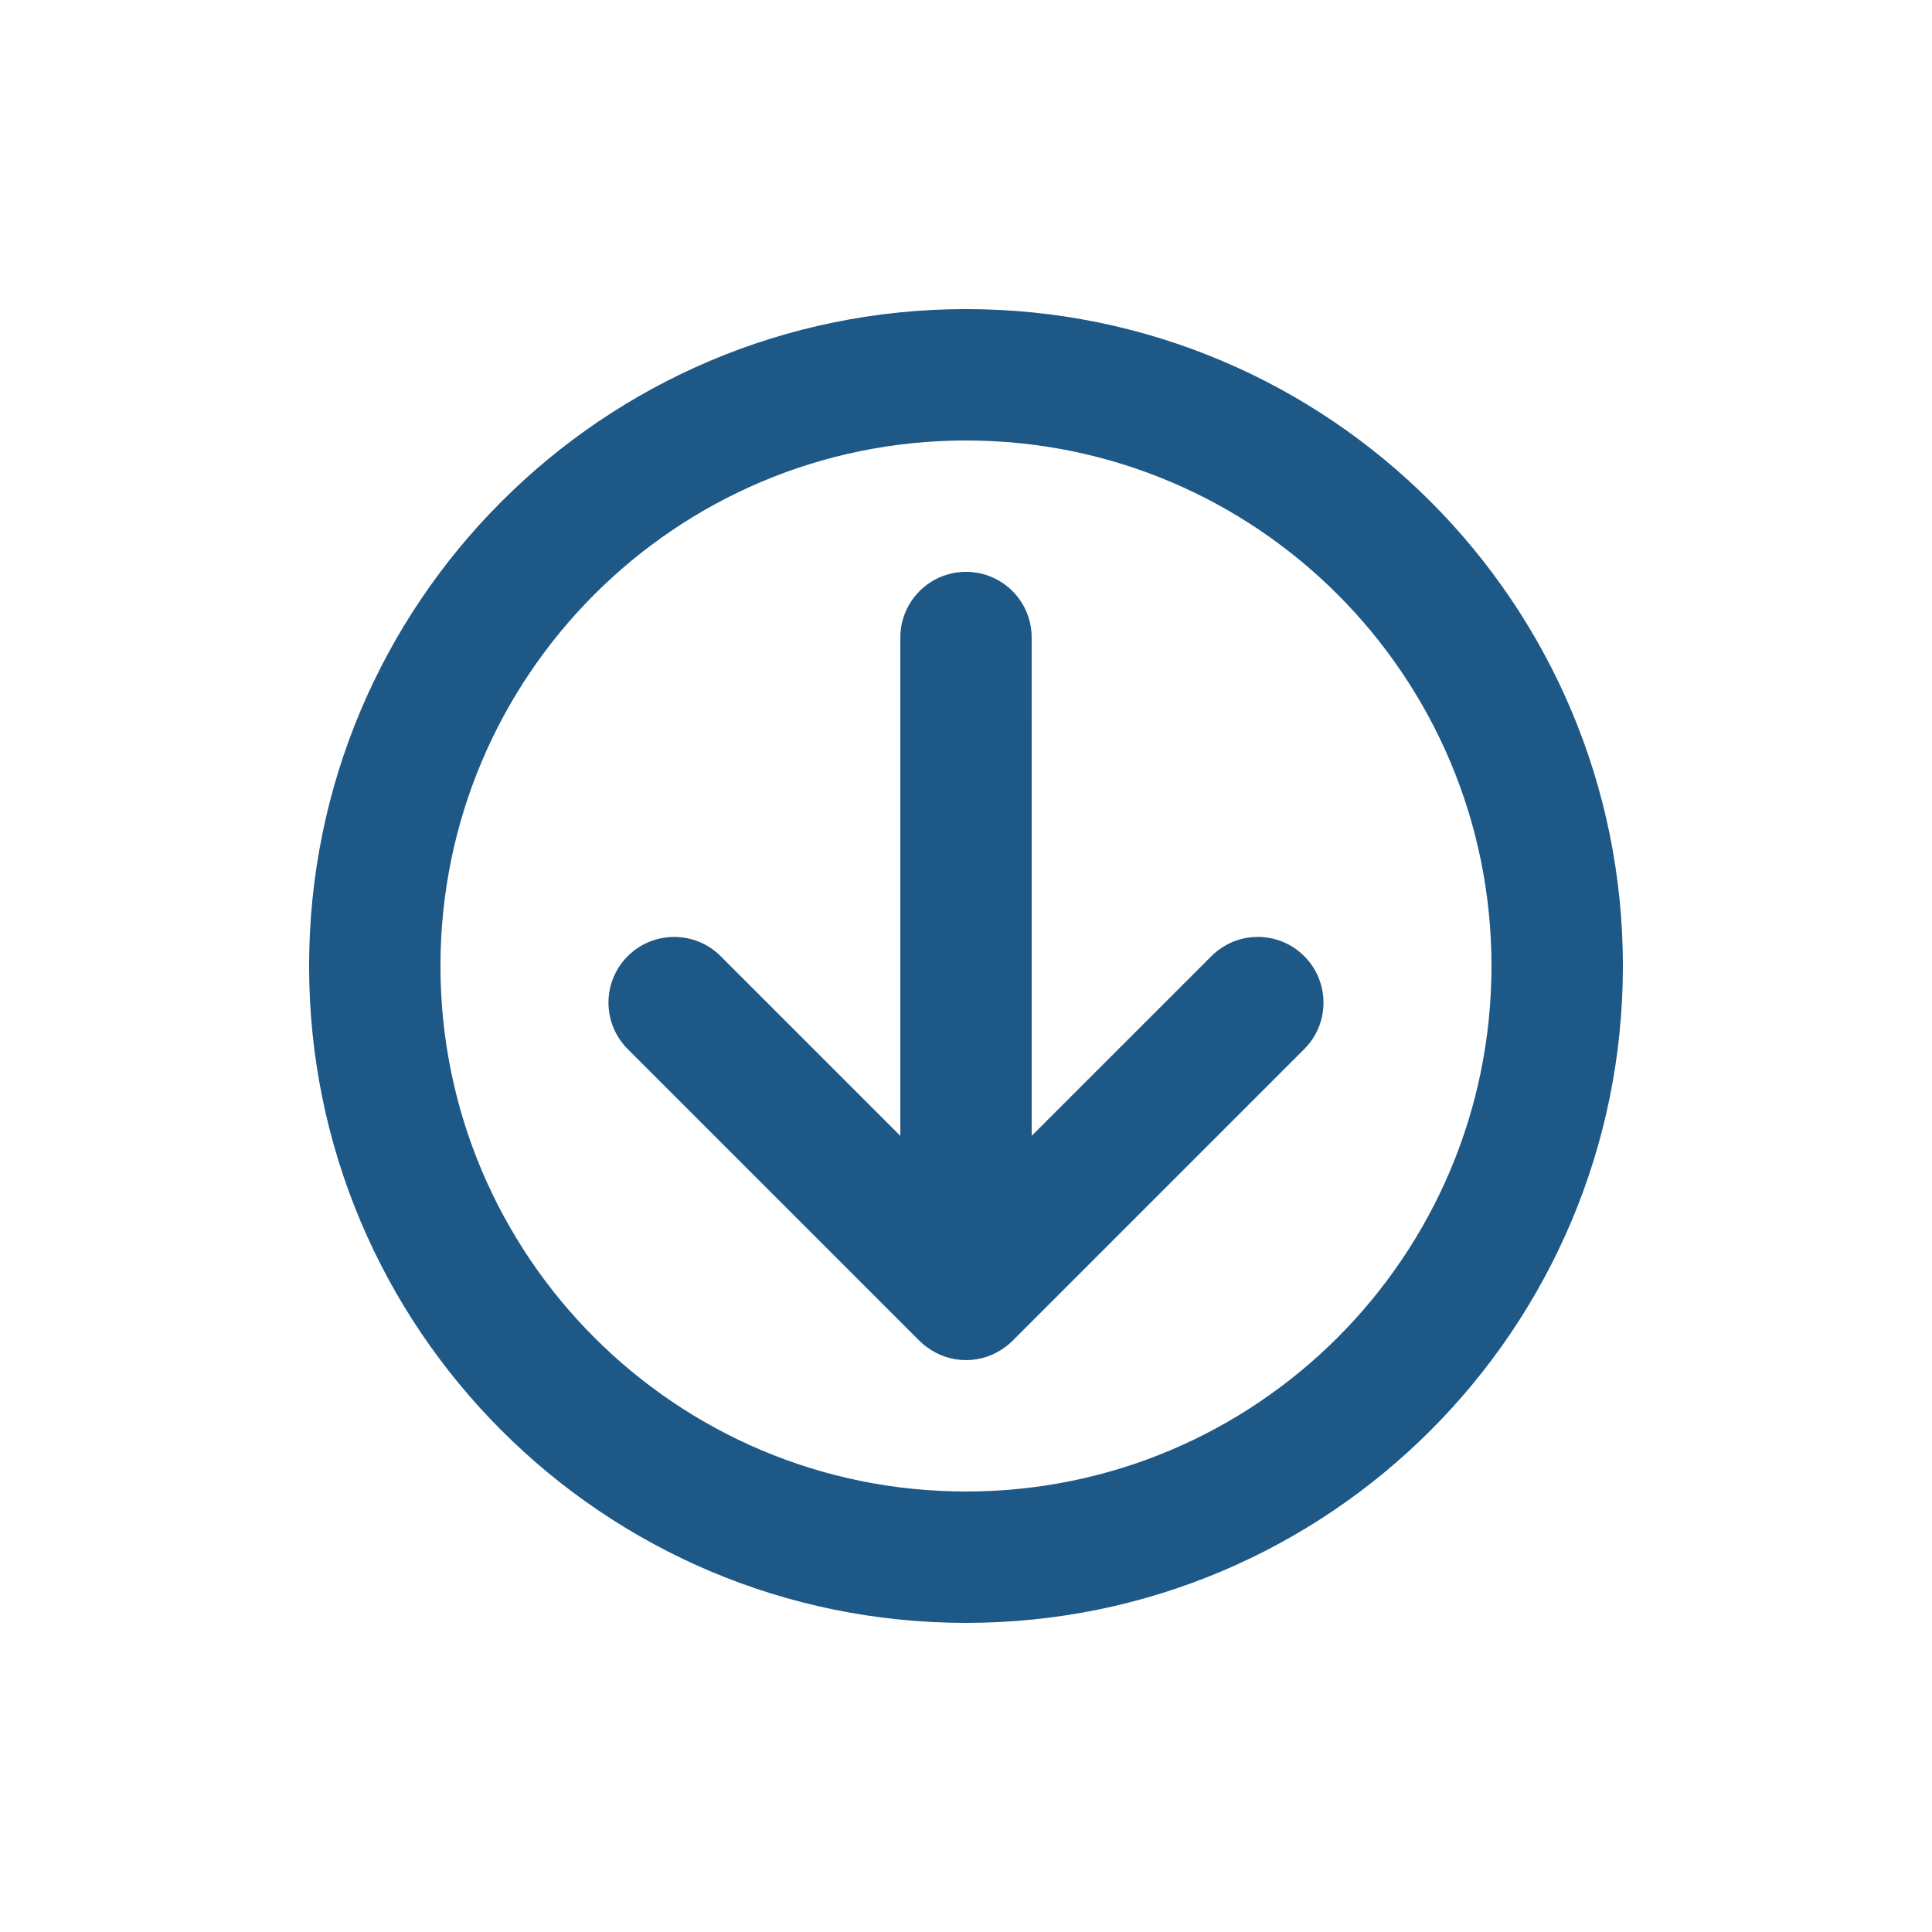 <svg xmlns="http://www.w3.org/2000/svg" xmlns:xlink="http://www.w3.org/1999/xlink" version="1.1" x="0px" y="0px" viewBox="0 0 100 100" enable-background="new 0 0 100 100" xml:space="preserve" aria-hidden="true" width="100px" height="100px" style="fill:url(#CerosGradient_id871f3ebb0);"><defs><linearGradient class="cerosgradient" data-cerosgradient="true" id="CerosGradient_id871f3ebb0" gradientUnits="userSpaceOnUse" x1="50%" y1="100%" x2="50%" y2="0%"><stop offset="0%" stop-color="#1D5887"/><stop offset="100%" stop-color="#1D5887"/></linearGradient><linearGradient/></defs><g><path d="M47.6,69.407c0.069,0.069,0.139,0.132,0.206,0.189c0.038,0.031,0.077,0.06,0.116,0.09c0.02,0.015,0.036,0.028,0.057,0.043   c0.564,0.42,1.262,0.67,2.021,0.671c0.758-0.001,1.455-0.251,2.02-0.67c0.025-0.018,0.052-0.037,0.075-0.057   c0.031-0.025,0.063-0.048,0.094-0.075c0.072-0.059,0.143-0.122,0.215-0.194l15.105-15.105c1.327-1.327,1.326-3.479,0-4.807   c-1.327-1.329-3.479-1.33-4.808,0l-9.301,9.299l-0.001-25.792c0.001-1.878-1.521-3.4-3.398-3.4S46.601,31.121,46.601,33v25.791   l-9.299-9.299c-1.329-1.328-3.482-1.328-4.811,0s-1.327,3.48,0,4.808l15.102,15.103C47.596,69.403,47.596,69.406,47.6,69.407z" style="fill:url(#CerosGradient_id871f3ebb0);"/><path d="M50,15.999c-18.777,0-34,15.224-34.001,34.001C16,68.777,31.223,83.999,50,84c18.777,0,34-15.223,34.001-34.001   C84,31.223,68.778,15.999,50,15.999z M49.998,77.2c-15.021,0-27.198-12.179-27.2-27.2c0.001-15.021,12.181-27.201,27.201-27.201   c15.023,0,27.201,12.18,27.2,27.2C77.2,65.021,65.021,77.2,49.998,77.2z" style="fill:url(#CerosGradient_id871f3ebb0);"/></g></svg>